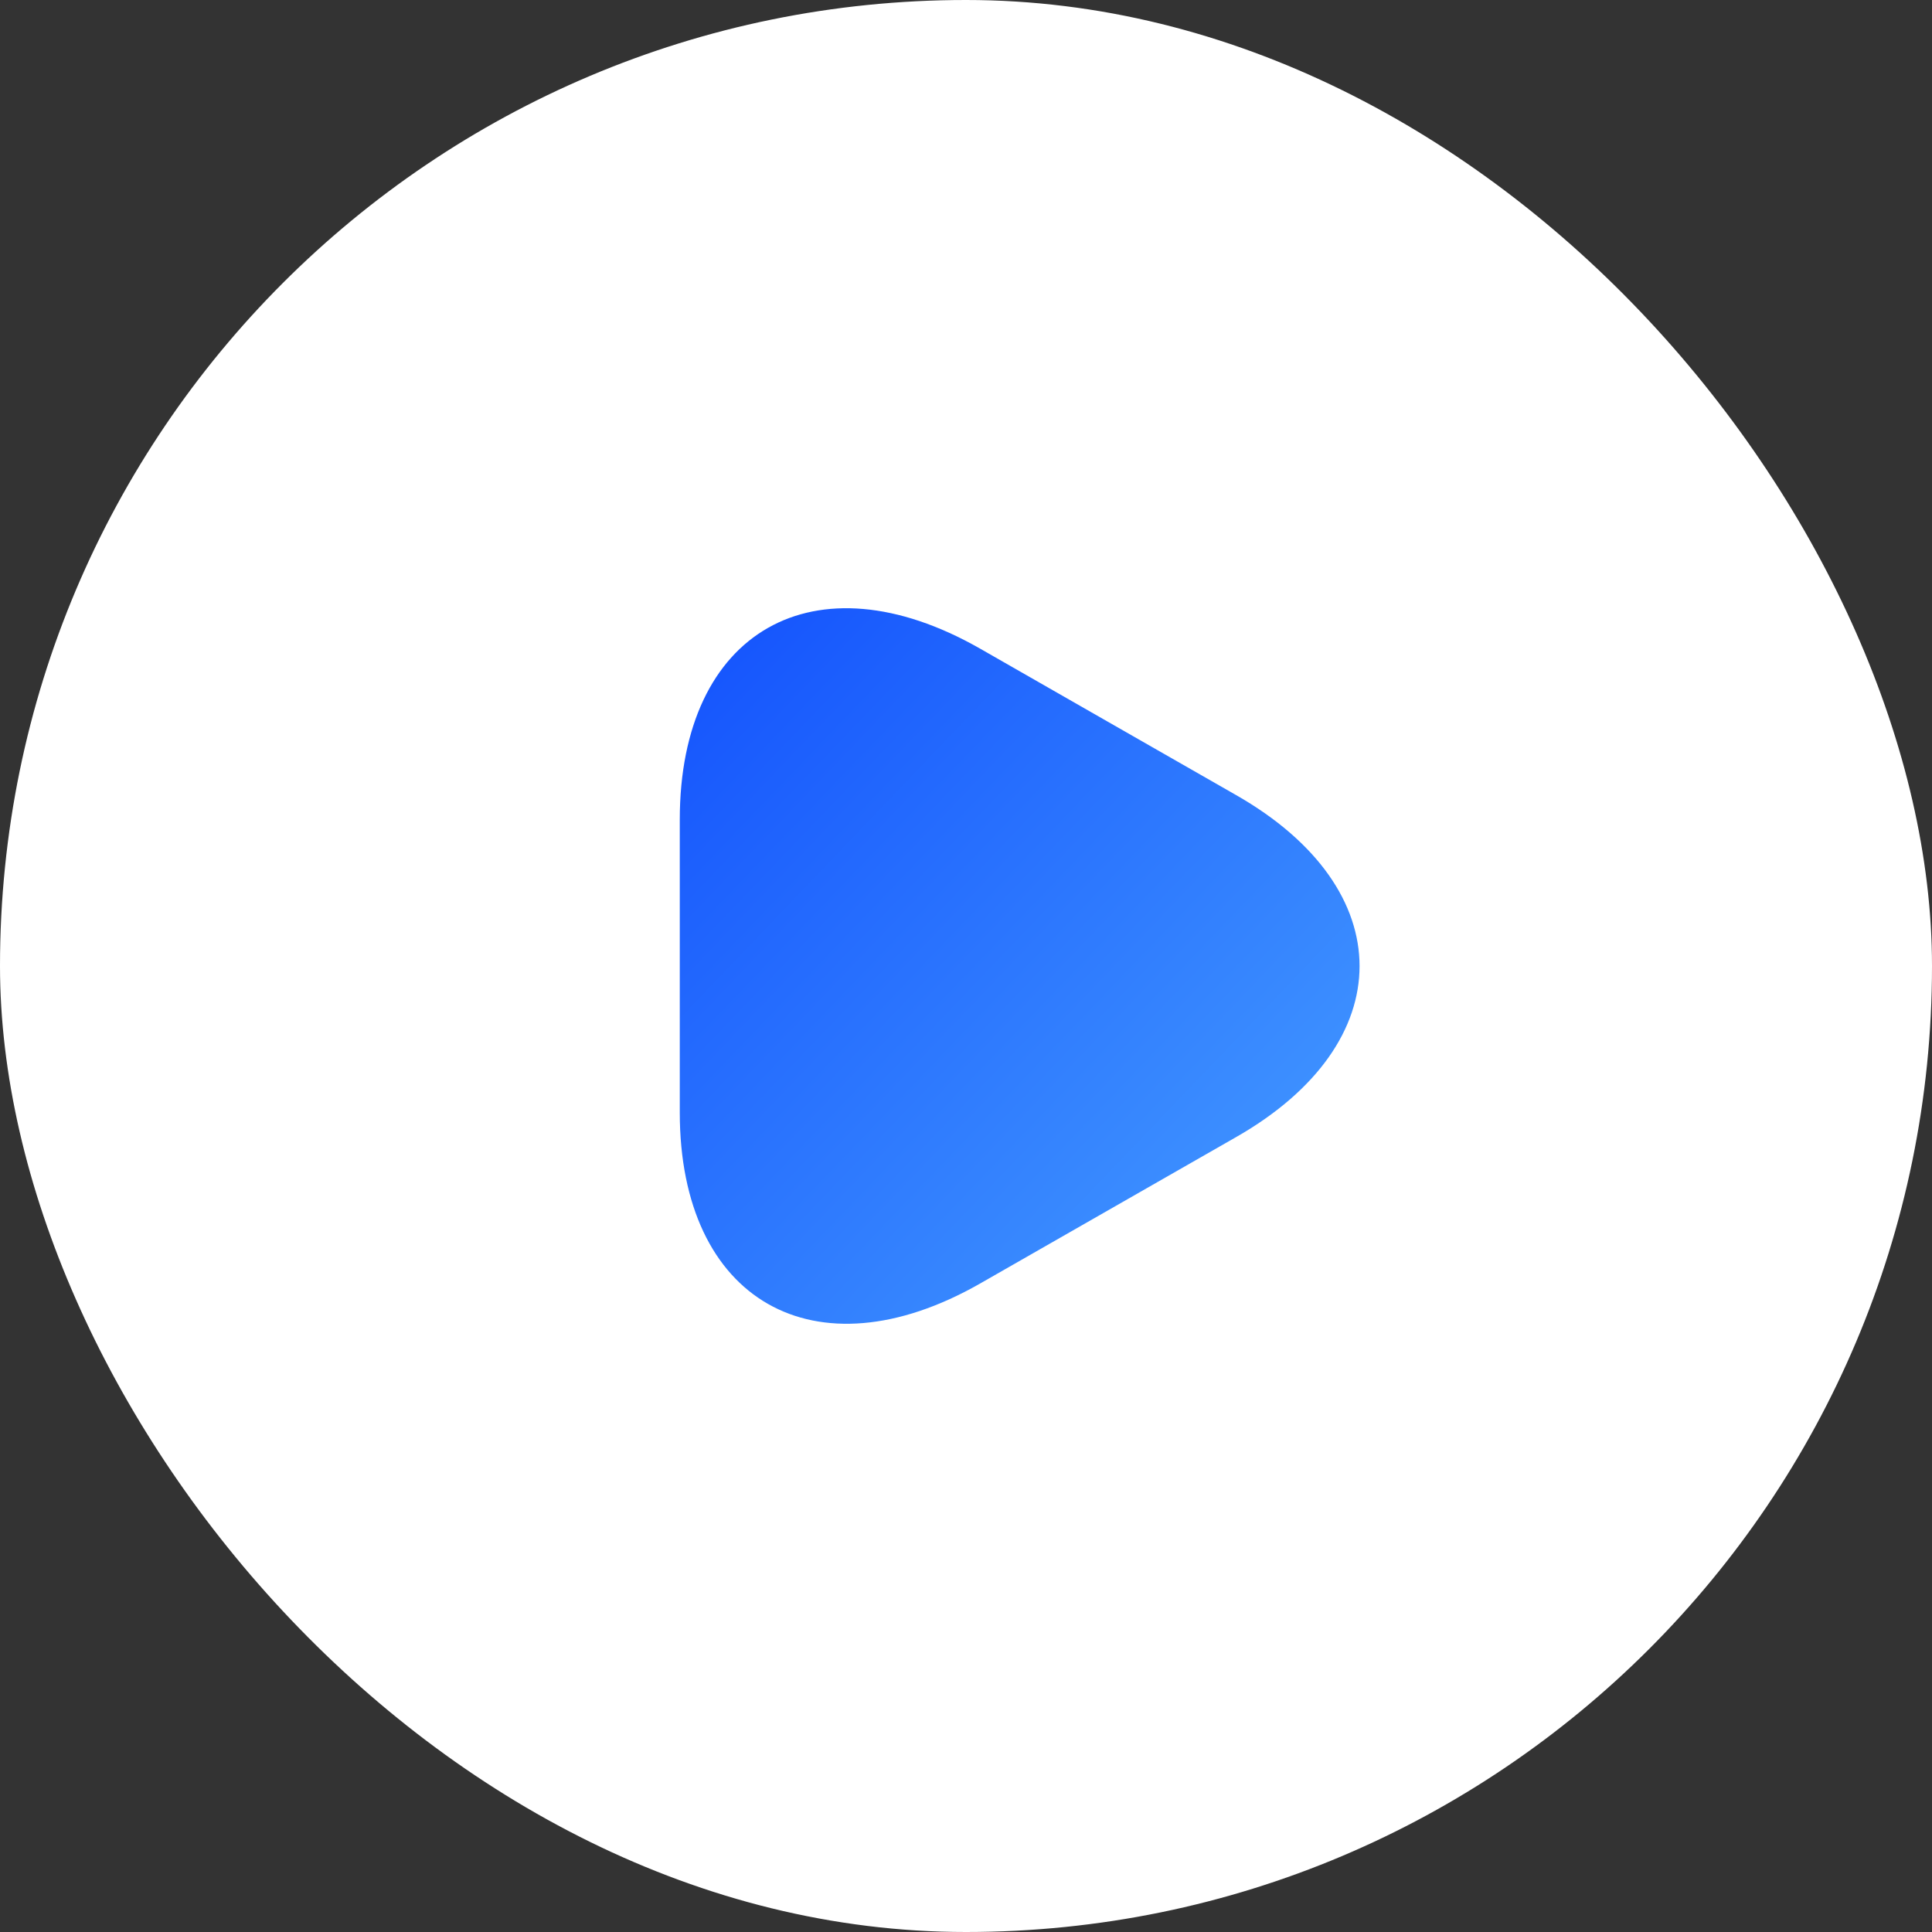<?xml version="1.0" encoding="UTF-8"?> <svg xmlns="http://www.w3.org/2000/svg" width="108" height="108" viewBox="0 0 108 108" fill="none"><rect x="0" y="0" width="108" height="108" fill="#333333" stroke="none"/><rect width="108" height="108" rx="54" fill="white"></rect><path d="M61.926 67.667L69.082 63.574C78.306 58.319 78.306 49.691 69.082 44.436L61.926 40.343L54.771 36.249C45.547 30.995 38 35.254 38 45.819V54.005V62.191C38 72.701 45.547 77.015 54.771 71.76L61.926 67.667Z" fill="url(#paint0_linear_245_9175)"></path><defs><linearGradient id="paint0_linear_245_9175" x1="37.791" y1="40.315" x2="71.437" y2="72.495" gradientUnits="userSpaceOnUse"><stop stop-color="#1757FD"></stop><stop offset="1" stop-color="#4399FF"></stop></linearGradient></defs></svg> 